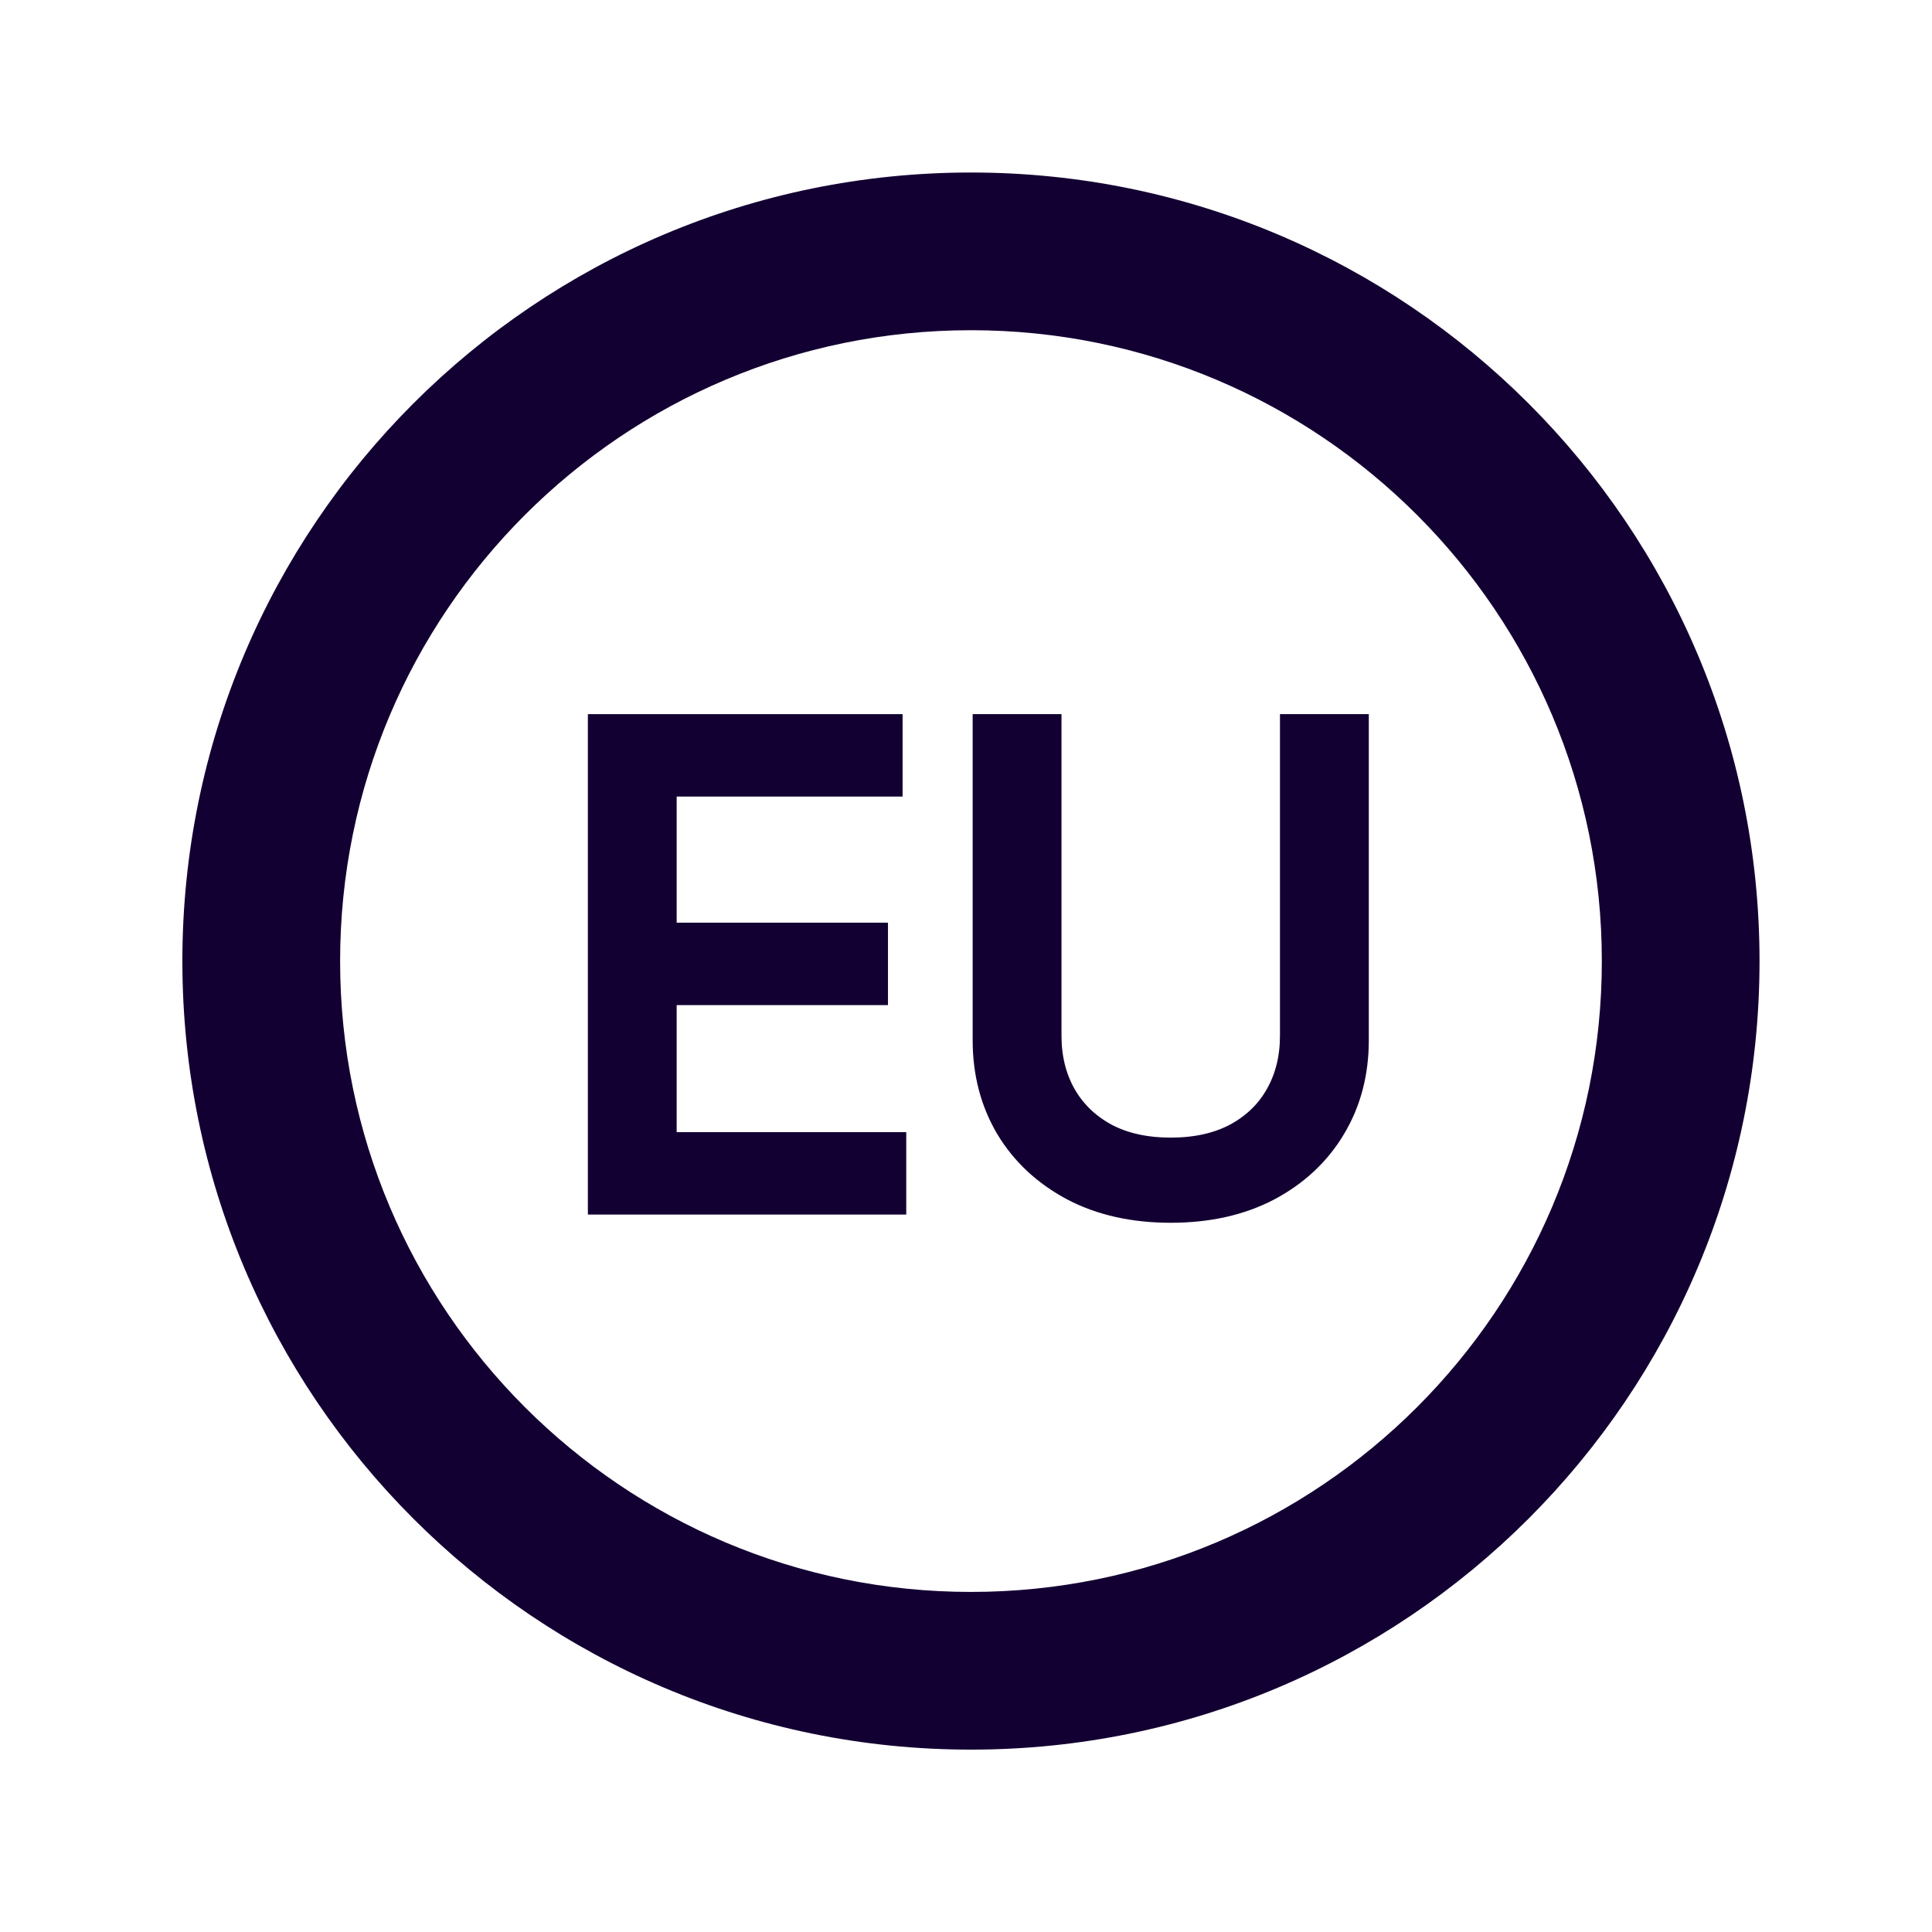 <svg width="48" height="48" viewBox="0 0 48 48" fill="none" xmlns="http://www.w3.org/2000/svg">
<path fill-rule="evenodd" clip-rule="evenodd" d="M24.123 39.551C32.779 39.551 39.797 32.534 39.797 23.878C39.797 15.221 32.779 8.204 24.123 8.204C15.467 8.204 8.45 15.221 8.45 23.878C8.45 32.534 15.467 39.551 24.123 39.551ZM24.123 43.469C34.943 43.469 43.715 34.698 43.715 23.878C43.715 13.057 34.943 4.286 24.123 4.286C13.303 4.286 4.531 13.057 4.531 23.878C4.531 34.698 13.303 43.469 24.123 43.469Z" fill="#130032"/>
<path d="M32.2 17.944H32.002V18.142V25.731C32.002 26.27 31.884 26.741 31.653 27.151C31.426 27.556 31.098 27.877 30.663 28.114C30.232 28.345 29.709 28.465 29.087 28.465C28.465 28.465 27.942 28.345 27.511 28.114C27.08 27.877 26.751 27.557 26.52 27.151C26.289 26.741 26.171 26.269 26.171 25.731V18.142V17.944H25.974H24.565H24.367V18.142V25.845C24.367 26.672 24.561 27.418 24.952 28.076L24.952 28.077C25.347 28.731 25.901 29.245 26.608 29.621C27.319 29.995 28.148 30.178 29.087 30.178C30.025 30.178 30.853 29.995 31.564 29.622C32.272 29.246 32.825 28.731 33.216 28.077C33.611 27.419 33.806 26.673 33.806 25.845V18.142V17.944H33.609H32.2Z" fill="#130032" stroke="#130032" stroke-width="0.403"/>
<path d="M14.807 29.776V29.974H15.004H22.117H22.314V29.776V28.526V28.329H22.117H16.61V24.77H21.662H21.86V24.572V23.323V23.125H21.662H16.61V19.589H22.026H22.223V19.391V18.142V17.944H22.026H15.004H14.807V18.142V29.776Z" fill="#130032" stroke="#130032" stroke-width="0.403"/>
</svg>
